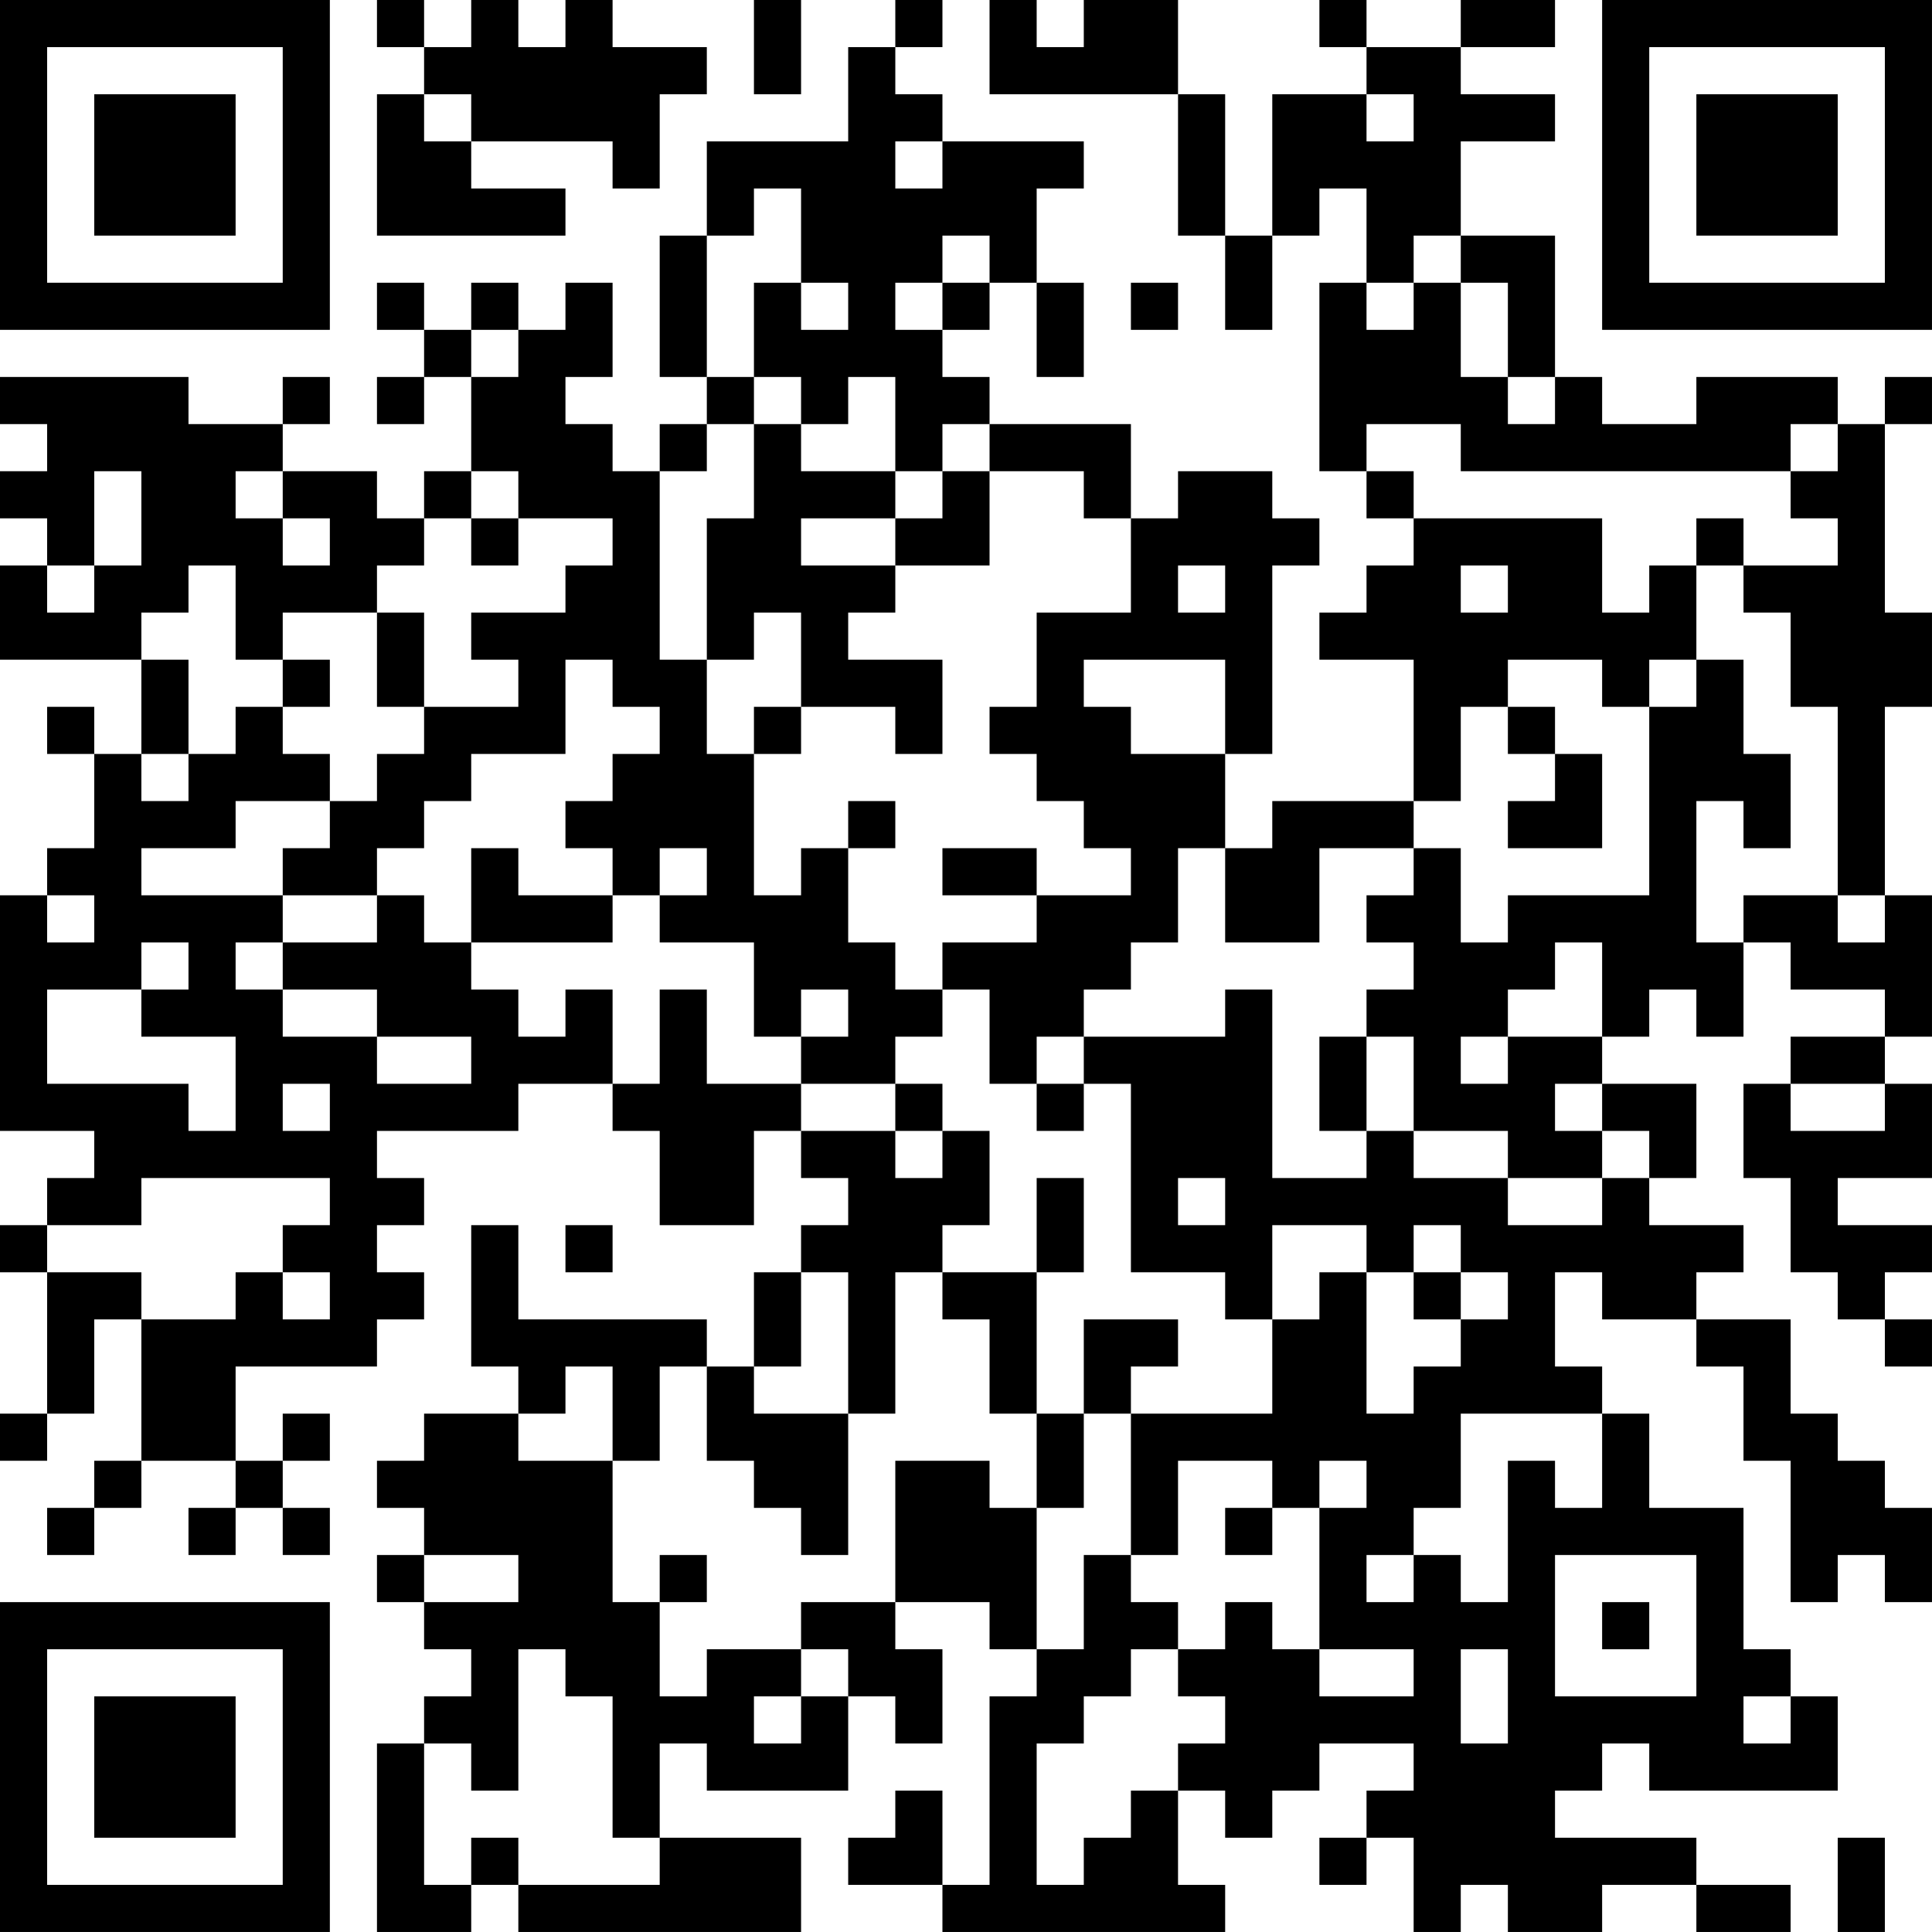 <?xml version="1.0" encoding="UTF-8"?>
<svg xmlns="http://www.w3.org/2000/svg" version="1.1" width="300" height="300" viewBox="0 0 300 300"><rect x="0" y="0" width="300" height="300" fill="#ffffff"/><g transform="scale(7.317)"><g transform="translate(0,0)"><path fill-rule="evenodd" d="M8 0L8 1L9 1L9 2L8 2L8 5L12 5L12 4L10 4L10 3L13 3L13 4L14 4L14 2L15 2L15 1L13 1L13 0L12 0L12 1L11 1L11 0L10 0L10 1L9 1L9 0ZM16 0L16 2L17 2L17 0ZM19 0L19 1L18 1L18 3L15 3L15 5L14 5L14 8L15 8L15 9L14 9L14 10L13 10L13 9L12 9L12 8L13 8L13 6L12 6L12 7L11 7L11 6L10 6L10 7L9 7L9 6L8 6L8 7L9 7L9 8L8 8L8 9L9 9L9 8L10 8L10 10L9 10L9 11L8 11L8 10L6 10L6 9L7 9L7 8L6 8L6 9L4 9L4 8L0 8L0 9L1 9L1 10L0 10L0 11L1 11L1 12L0 12L0 14L3 14L3 16L2 16L2 15L1 15L1 16L2 16L2 18L1 18L1 19L0 19L0 24L2 24L2 25L1 25L1 26L0 26L0 27L1 27L1 30L0 30L0 31L1 31L1 30L2 30L2 28L3 28L3 31L2 31L2 32L1 32L1 33L2 33L2 32L3 32L3 31L5 31L5 32L4 32L4 33L5 33L5 32L6 32L6 33L7 33L7 32L6 32L6 31L7 31L7 30L6 30L6 31L5 31L5 29L8 29L8 28L9 28L9 27L8 27L8 26L9 26L9 25L8 25L8 24L11 24L11 23L13 23L13 24L14 24L14 26L16 26L16 24L17 24L17 25L18 25L18 26L17 26L17 27L16 27L16 29L15 29L15 28L11 28L11 26L10 26L10 29L11 29L11 30L9 30L9 31L8 31L8 32L9 32L9 33L8 33L8 34L9 34L9 35L10 35L10 36L9 36L9 37L8 37L8 41L10 41L10 40L11 40L11 41L17 41L17 39L14 39L14 37L15 37L15 38L18 38L18 36L19 36L19 37L20 37L20 35L19 35L19 34L21 34L21 35L22 35L22 36L21 36L21 40L20 40L20 38L19 38L19 39L18 39L18 40L20 40L20 41L26 41L26 40L25 40L25 38L26 38L26 39L27 39L27 38L28 38L28 37L30 37L30 38L29 38L29 39L28 39L28 40L29 40L29 39L30 39L30 41L31 41L31 40L32 40L32 41L34 41L34 40L36 40L36 41L38 41L38 40L36 40L36 39L33 39L33 38L34 38L34 37L35 37L35 38L39 38L39 36L38 36L38 35L37 35L37 32L35 32L35 30L34 30L34 29L33 29L33 27L34 27L34 28L36 28L36 29L37 29L37 31L38 31L38 34L39 34L39 33L40 33L40 34L41 34L41 32L40 32L40 31L39 31L39 30L38 30L38 28L36 28L36 27L37 27L37 26L35 26L35 25L36 25L36 23L34 23L34 22L35 22L35 21L36 21L36 22L37 22L37 20L38 20L38 21L40 21L40 22L38 22L38 23L37 23L37 25L38 25L38 27L39 27L39 28L40 28L40 29L41 29L41 28L40 28L40 27L41 27L41 26L39 26L39 25L41 25L41 23L40 23L40 22L41 22L41 19L40 19L40 15L41 15L41 13L40 13L40 9L41 9L41 8L40 8L40 9L39 9L39 8L36 8L36 9L34 9L34 8L33 8L33 5L31 5L31 3L33 3L33 2L31 2L31 1L33 1L33 0L31 0L31 1L29 1L29 0L28 0L28 1L29 1L29 2L27 2L27 5L26 5L26 2L25 2L25 0L23 0L23 1L22 1L22 0L21 0L21 2L25 2L25 5L26 5L26 7L27 7L27 5L28 5L28 4L29 4L29 6L28 6L28 10L29 10L29 11L30 11L30 12L29 12L29 13L28 13L28 14L30 14L30 17L27 17L27 18L26 18L26 16L27 16L27 12L28 12L28 11L27 11L27 10L25 10L25 11L24 11L24 9L21 9L21 8L20 8L20 7L21 7L21 6L22 6L22 8L23 8L23 6L22 6L22 4L23 4L23 3L20 3L20 2L19 2L19 1L20 1L20 0ZM9 2L9 3L10 3L10 2ZM29 2L29 3L30 3L30 2ZM19 3L19 4L20 4L20 3ZM16 4L16 5L15 5L15 8L16 8L16 9L15 9L15 10L14 10L14 14L15 14L15 16L16 16L16 19L17 19L17 18L18 18L18 20L19 20L19 21L20 21L20 22L19 22L19 23L17 23L17 22L18 22L18 21L17 21L17 22L16 22L16 20L14 20L14 19L15 19L15 18L14 18L14 19L13 19L13 18L12 18L12 17L13 17L13 16L14 16L14 15L13 15L13 14L12 14L12 16L10 16L10 17L9 17L9 18L8 18L8 19L6 19L6 18L7 18L7 17L8 17L8 16L9 16L9 15L11 15L11 14L10 14L10 13L12 13L12 12L13 12L13 11L11 11L11 10L10 10L10 11L9 11L9 12L8 12L8 13L6 13L6 14L5 14L5 12L4 12L4 13L3 13L3 14L4 14L4 16L3 16L3 17L4 17L4 16L5 16L5 15L6 15L6 16L7 16L7 17L5 17L5 18L3 18L3 19L6 19L6 20L5 20L5 21L6 21L6 22L8 22L8 23L10 23L10 22L8 22L8 21L6 21L6 20L8 20L8 19L9 19L9 20L10 20L10 21L11 21L11 22L12 22L12 21L13 21L13 23L14 23L14 21L15 21L15 23L17 23L17 24L19 24L19 25L20 25L20 24L21 24L21 26L20 26L20 27L19 27L19 30L18 30L18 27L17 27L17 29L16 29L16 30L18 30L18 33L17 33L17 32L16 32L16 31L15 31L15 29L14 29L14 31L13 31L13 29L12 29L12 30L11 30L11 31L13 31L13 34L14 34L14 36L15 36L15 35L17 35L17 36L16 36L16 37L17 37L17 36L18 36L18 35L17 35L17 34L19 34L19 31L21 31L21 32L22 32L22 35L23 35L23 33L24 33L24 34L25 34L25 35L24 35L24 36L23 36L23 37L22 37L22 40L23 40L23 39L24 39L24 38L25 38L25 37L26 37L26 36L25 36L25 35L26 35L26 34L27 34L27 35L28 35L28 36L30 36L30 35L28 35L28 32L29 32L29 31L28 31L28 32L27 32L27 31L25 31L25 33L24 33L24 30L27 30L27 28L28 28L28 27L29 27L29 30L30 30L30 29L31 29L31 28L32 28L32 27L31 27L31 26L30 26L30 27L29 27L29 26L27 26L27 28L26 28L26 27L24 27L24 23L23 23L23 22L26 22L26 21L27 21L27 25L29 25L29 24L30 24L30 25L32 25L32 26L34 26L34 25L35 25L35 24L34 24L34 23L33 23L33 24L34 24L34 25L32 25L32 24L30 24L30 22L29 22L29 21L30 21L30 20L29 20L29 19L30 19L30 18L31 18L31 20L32 20L32 19L35 19L35 15L36 15L36 14L37 14L37 16L38 16L38 18L37 18L37 17L36 17L36 20L37 20L37 19L39 19L39 20L40 20L40 19L39 19L39 15L38 15L38 13L37 13L37 12L39 12L39 11L38 11L38 10L39 10L39 9L38 9L38 10L31 10L31 9L29 9L29 10L30 10L30 11L34 11L34 13L35 13L35 12L36 12L36 14L35 14L35 15L34 15L34 14L32 14L32 15L31 15L31 17L30 17L30 18L28 18L28 20L26 20L26 18L25 18L25 20L24 20L24 21L23 21L23 22L22 22L22 23L21 23L21 21L20 21L20 20L22 20L22 19L24 19L24 18L23 18L23 17L22 17L22 16L21 16L21 15L22 15L22 13L24 13L24 11L23 11L23 10L21 10L21 9L20 9L20 10L19 10L19 8L18 8L18 9L17 9L17 8L16 8L16 6L17 6L17 7L18 7L18 6L17 6L17 4ZM20 5L20 6L19 6L19 7L20 7L20 6L21 6L21 5ZM30 5L30 6L29 6L29 7L30 7L30 6L31 6L31 8L32 8L32 9L33 9L33 8L32 8L32 6L31 6L31 5ZM24 6L24 7L25 7L25 6ZM10 7L10 8L11 8L11 7ZM16 9L16 11L15 11L15 14L16 14L16 13L17 13L17 15L16 15L16 16L17 16L17 15L19 15L19 16L20 16L20 14L18 14L18 13L19 13L19 12L21 12L21 10L20 10L20 11L19 11L19 10L17 10L17 9ZM2 10L2 12L1 12L1 13L2 13L2 12L3 12L3 10ZM5 10L5 11L6 11L6 12L7 12L7 11L6 11L6 10ZM10 11L10 12L11 12L11 11ZM17 11L17 12L19 12L19 11ZM36 11L36 12L37 12L37 11ZM25 12L25 13L26 13L26 12ZM31 12L31 13L32 13L32 12ZM8 13L8 15L9 15L9 13ZM6 14L6 15L7 15L7 14ZM23 14L23 15L24 15L24 16L26 16L26 14ZM32 15L32 16L33 16L33 17L32 17L32 18L34 18L34 16L33 16L33 15ZM18 17L18 18L19 18L19 17ZM10 18L10 20L13 20L13 19L11 19L11 18ZM20 18L20 19L22 19L22 18ZM1 19L1 20L2 20L2 19ZM3 20L3 21L1 21L1 23L4 23L4 24L5 24L5 22L3 22L3 21L4 21L4 20ZM33 20L33 21L32 21L32 22L31 22L31 23L32 23L32 22L34 22L34 20ZM28 22L28 24L29 24L29 22ZM6 23L6 24L7 24L7 23ZM19 23L19 24L20 24L20 23ZM22 23L22 24L23 24L23 23ZM38 23L38 24L40 24L40 23ZM3 25L3 26L1 26L1 27L3 27L3 28L5 28L5 27L6 27L6 28L7 28L7 27L6 27L6 26L7 26L7 25ZM22 25L22 27L20 27L20 28L21 28L21 30L22 30L22 32L23 32L23 30L24 30L24 29L25 29L25 28L23 28L23 30L22 30L22 27L23 27L23 25ZM25 25L25 26L26 26L26 25ZM12 26L12 27L13 27L13 26ZM30 27L30 28L31 28L31 27ZM31 30L31 32L30 32L30 33L29 33L29 34L30 34L30 33L31 33L31 34L32 34L32 31L33 31L33 32L34 32L34 30ZM26 32L26 33L27 33L27 32ZM9 33L9 34L11 34L11 33ZM14 33L14 34L15 34L15 33ZM33 33L33 36L36 36L36 33ZM34 34L34 35L35 35L35 34ZM11 35L11 38L10 38L10 37L9 37L9 40L10 40L10 39L11 39L11 40L14 40L14 39L13 39L13 36L12 36L12 35ZM31 35L31 37L32 37L32 35ZM37 36L37 37L38 37L38 36ZM39 39L39 41L40 41L40 39ZM0 0L0 7L7 7L7 0ZM1 1L1 6L6 6L6 1ZM2 2L2 5L5 5L5 2ZM34 0L34 7L41 7L41 0ZM35 1L35 6L40 6L40 1ZM36 2L36 5L39 5L39 2ZM0 34L0 41L7 41L7 34ZM1 35L1 40L6 40L6 35ZM2 36L2 39L5 39L5 36Z" fill="#000000"/></g></g></svg>
